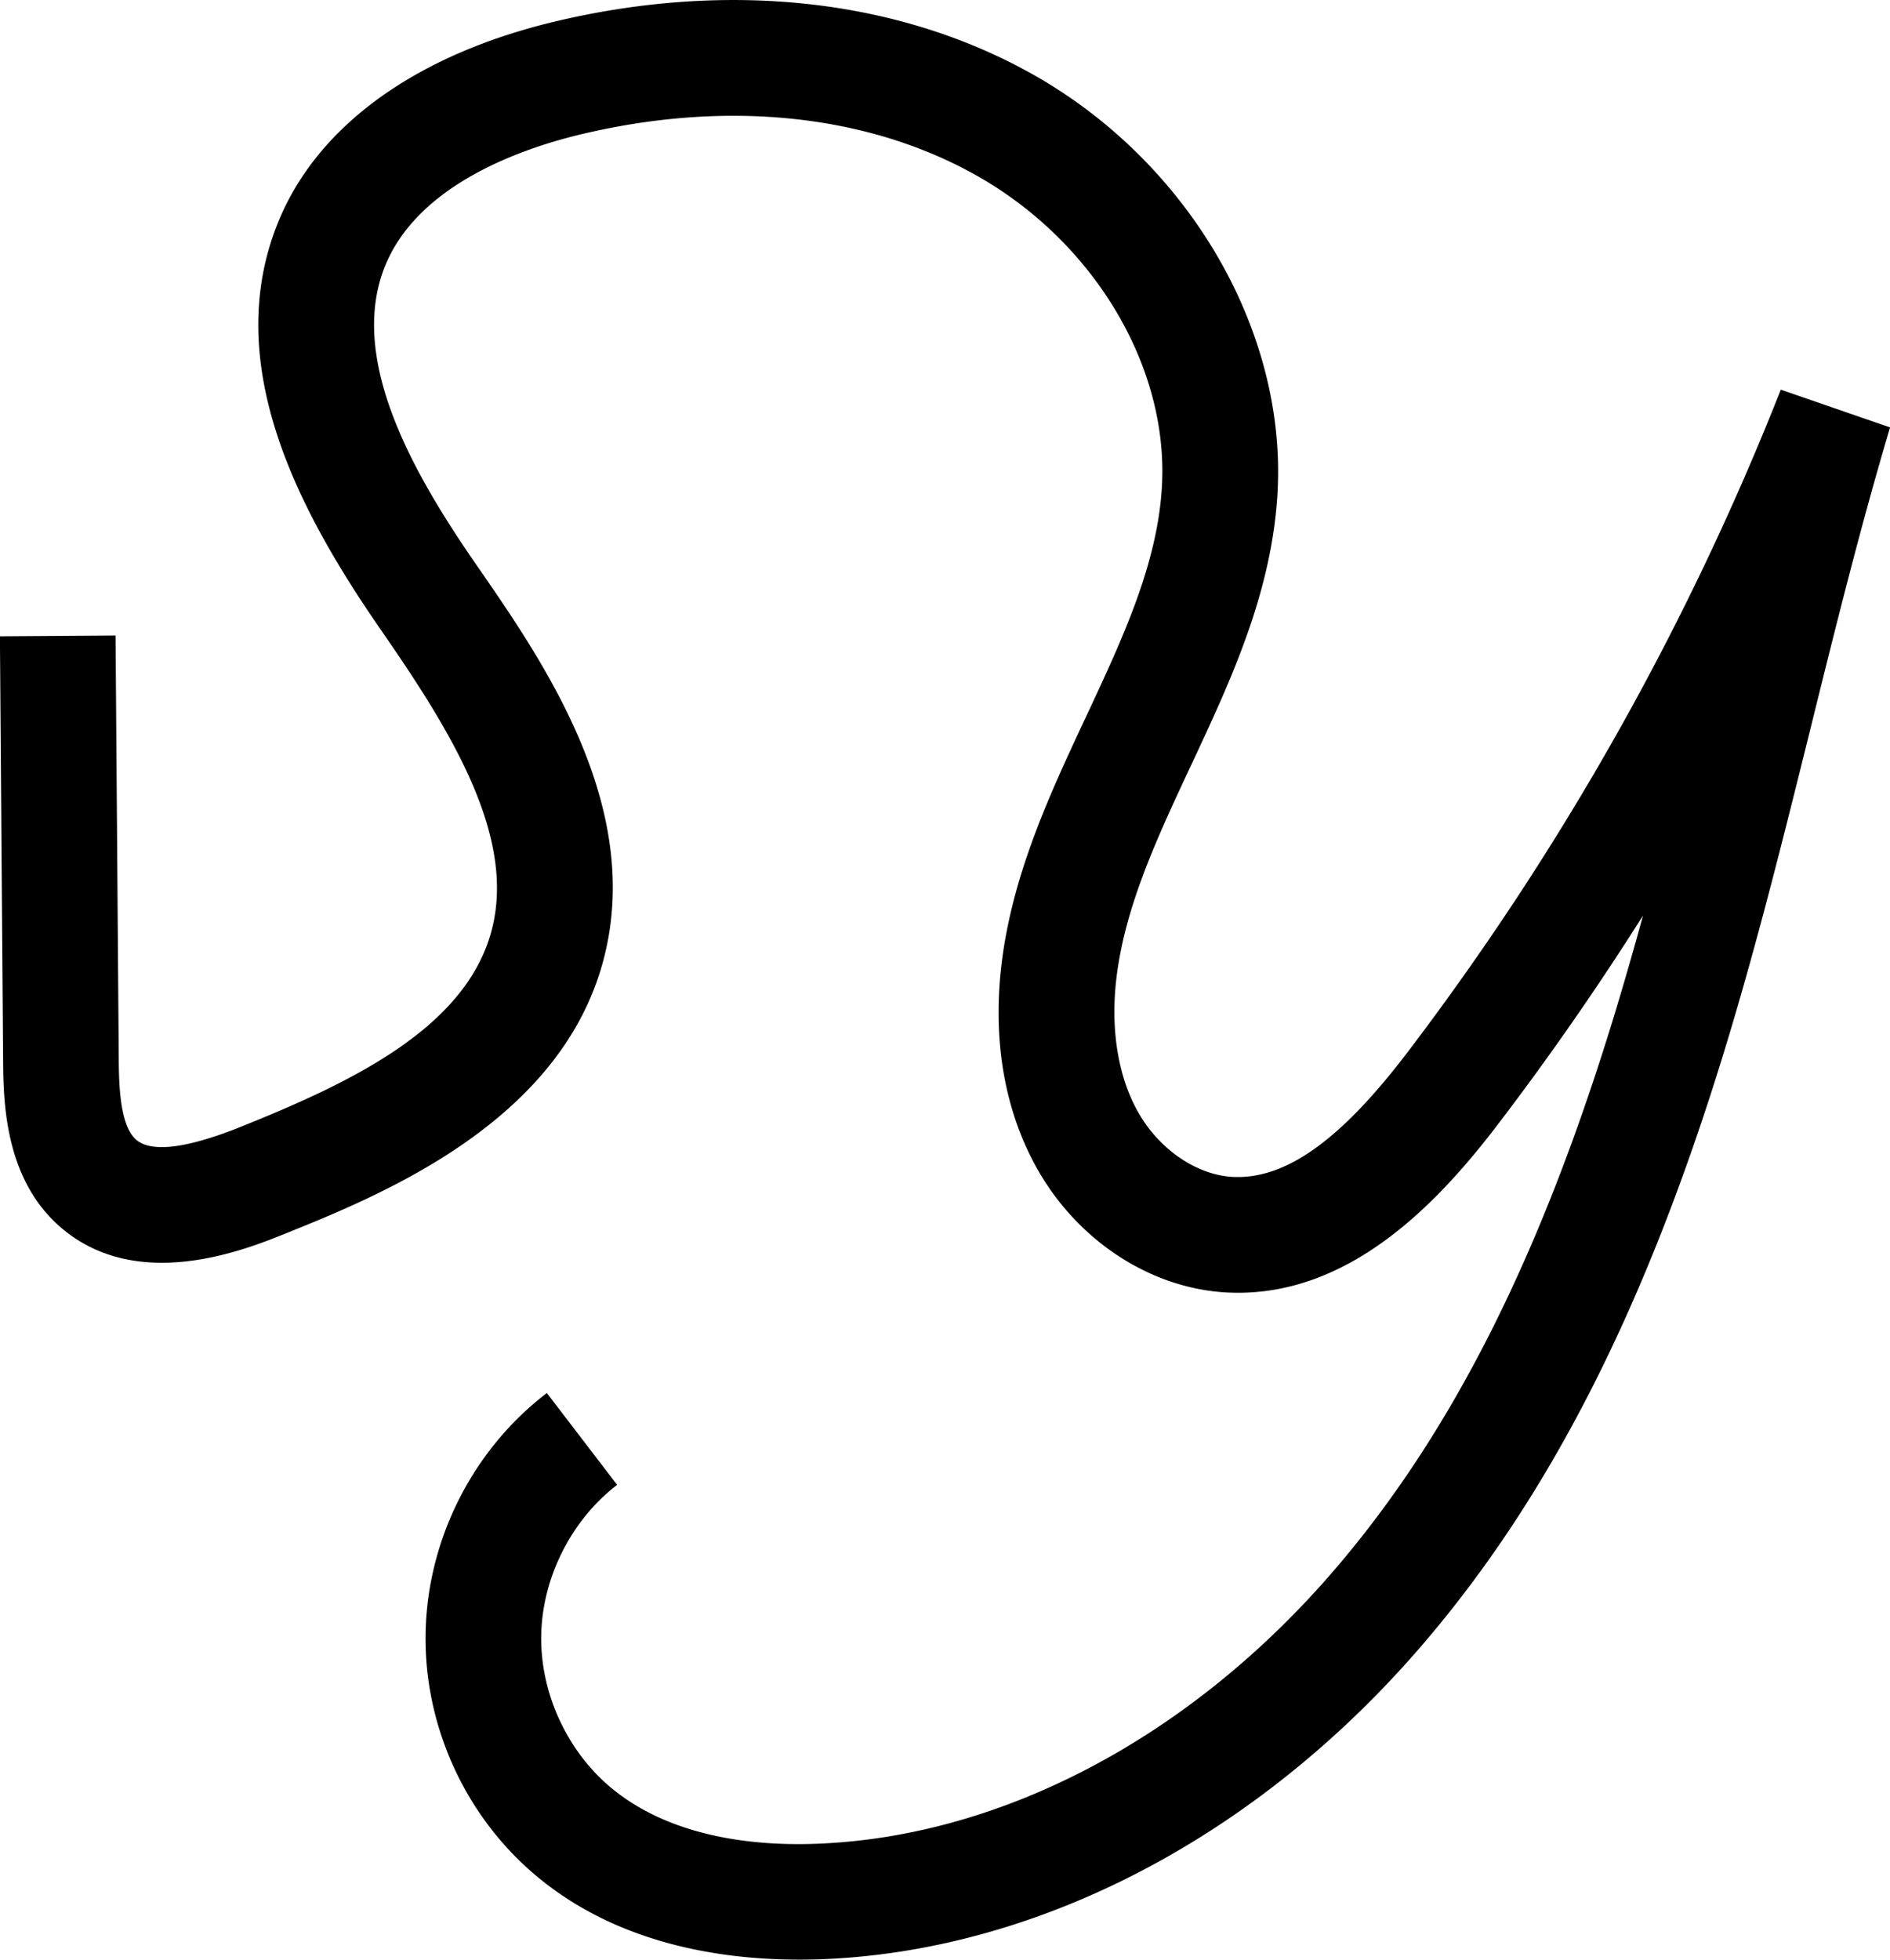 <svg xmlns="http://www.w3.org/2000/svg" data-name="Capa 2" viewBox="0 0 207.89 215.5"><path d="m207.89 47-12.01-4.15a306.1 306.1 0 0 1-41.07 72.88c-7.38 9.7-13.46 14.03-19.3 13.69-3.94-.25-7.98-3.02-10.29-7.06-2.24-3.92-3.09-9.17-2.42-14.79.94-7.88 4.47-15.42 8.21-23.41 4.43-9.46 9-19.24 9.53-30.36.84-17.87-10.09-36.26-27.19-45.76-14.7-8.17-33.22-10.19-52.19-5.7-15.29 3.62-26.12 11.39-30.48 21.89C24.04 40.2 33.24 56.77 42 69.42c7.74 11.18 15.04 22.97 11.93 33.42-3.12 10.49-15.72 16.35-27.28 21.01-6.06 2.45-10 2.94-11.68 1.48-1.86-1.61-1.89-6.46-1.91-9.06l-.35-46.38-12.72.09.35 46.38c.03 4.62.1 13.2 6.3 18.58 8.43 7.31 20.3 2.51 24.77.71 10.33-4.17 29.57-11.93 34.71-29.17 5.11-17.17-6.19-33.49-13.67-44.29-6.92-9.99-14.32-22.78-10.04-33.07 3.72-8.94 15.17-12.86 21.67-14.39 15.87-3.75 31.17-2.18 43.08 4.43 12.98 7.2 21.28 20.88 20.66 34.04-.41 8.61-4.26 16.85-8.34 25.57-4 8.54-8.13 17.37-9.32 27.28-1.01 8.43.37 16.25 4 22.61 4.44 7.79 12.32 12.94 20.55 13.46 13.72.85 23.8-10.25 30.21-18.68 5.6-7.36 10.87-14.95 15.8-22.75-1.04 3.8-2.13 7.58-3.27 11.32-8.1 26.43-17.85 45.7-30.68 60.64-15.67 18.24-36.28 29.21-56.55 30.09-6.67.31-16.07-.51-22.81-5.98-4.95-4.02-7.97-10.47-7.88-16.85.09-6.37 3.29-12.74 8.35-16.62l-7.73-10.1c-8.21 6.28-13.19 16.2-13.34 26.54-.14 10.33 4.56 20.39 12.59 26.9 8.82 7.16 19.9 8.87 28.5 8.87.99 0 1.96-.02 2.88-.06 23.76-1.04 47.68-13.62 65.64-34.52 14.01-16.31 24.56-37.03 33.2-65.2 3.65-11.9 6.67-24.11 9.6-35.91 2.68-10.83 5.46-22.02 8.68-32.82z" data-name="Capa 1"/></svg>